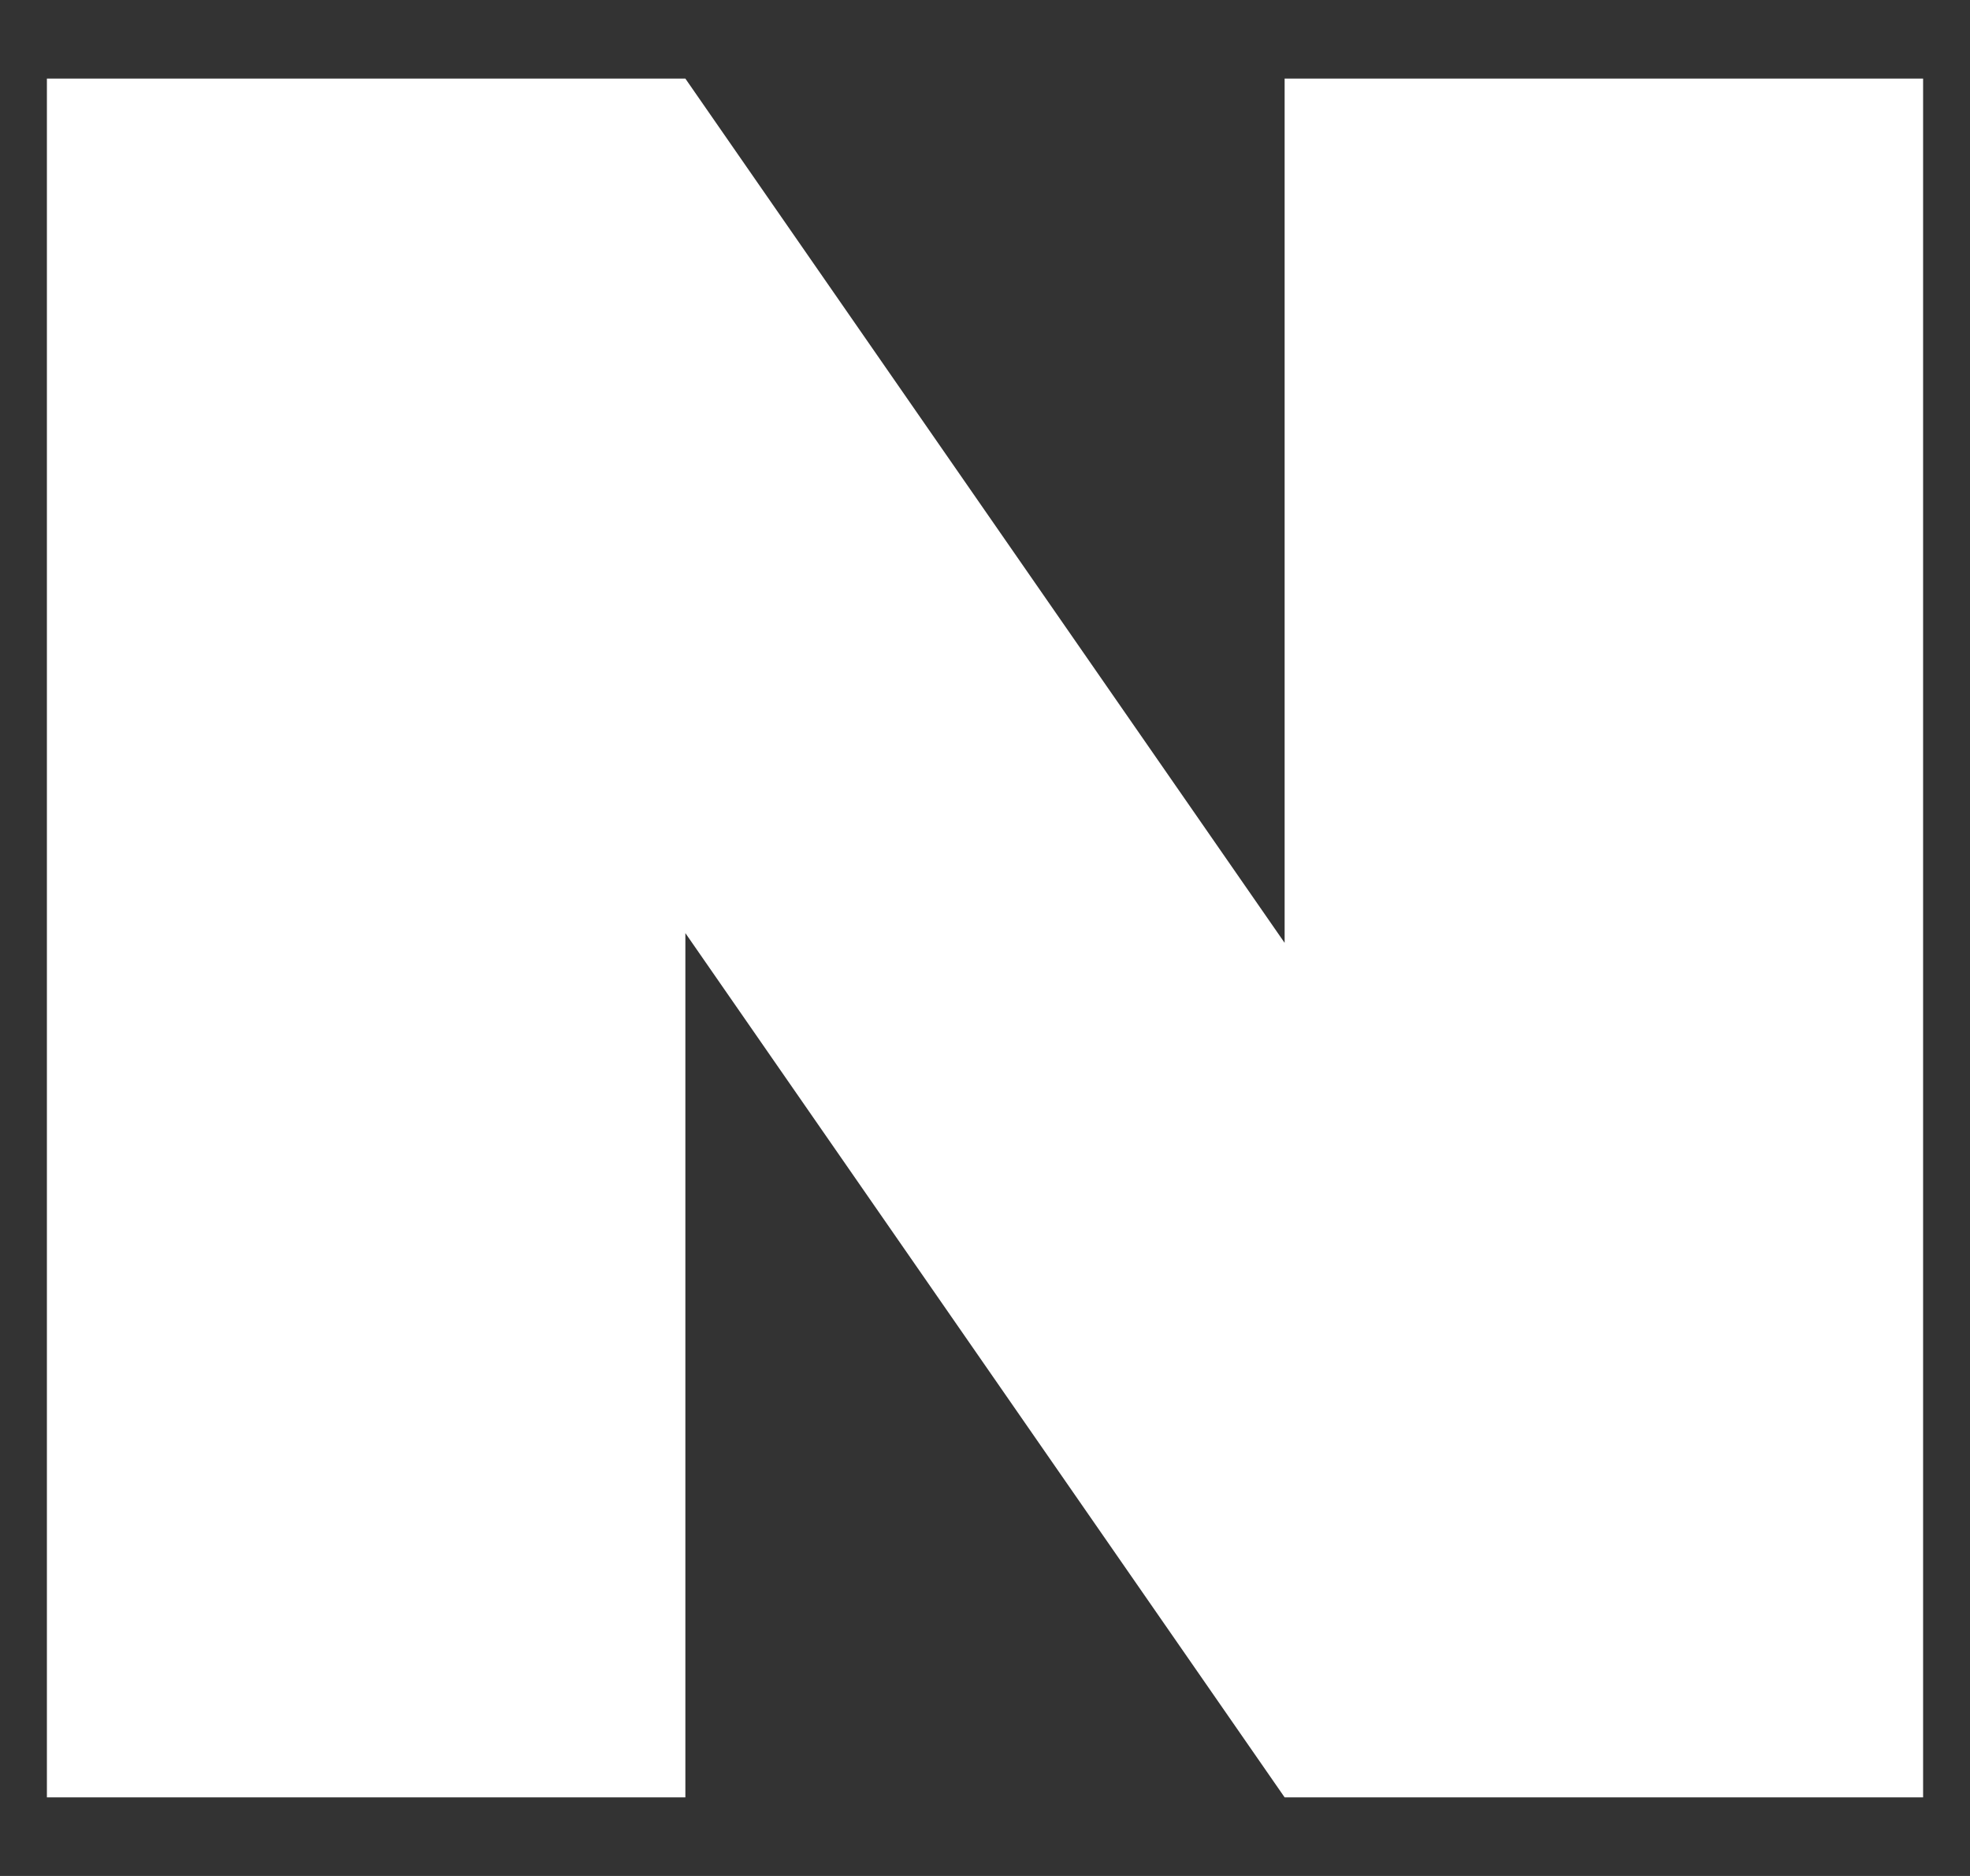 <svg width="21" height="20" viewBox="0 0 21 20" fill="none" xmlns="http://www.w3.org/2000/svg">
<rect x="0" y="0" width="21" height="20" fill="#333333" stroke="none"/>
<g id="Frame" clip-path="url(#clip0_2662_3881)">
<g id="Group">
<path id="Vector" d="M13.694 0.838V10.052L7.306 0.838H0.5V19.162H7.306V9.948L13.694 19.162H20.5V0.838H13.694Z" fill="white"/>
</g>
</g>
<defs>
<clipPath id="clip0_2662_3881">
<rect width="20" height="18.325" fill="white" transform="translate(0.5 0.838)"/>
</clipPath>
</defs>
</svg>
